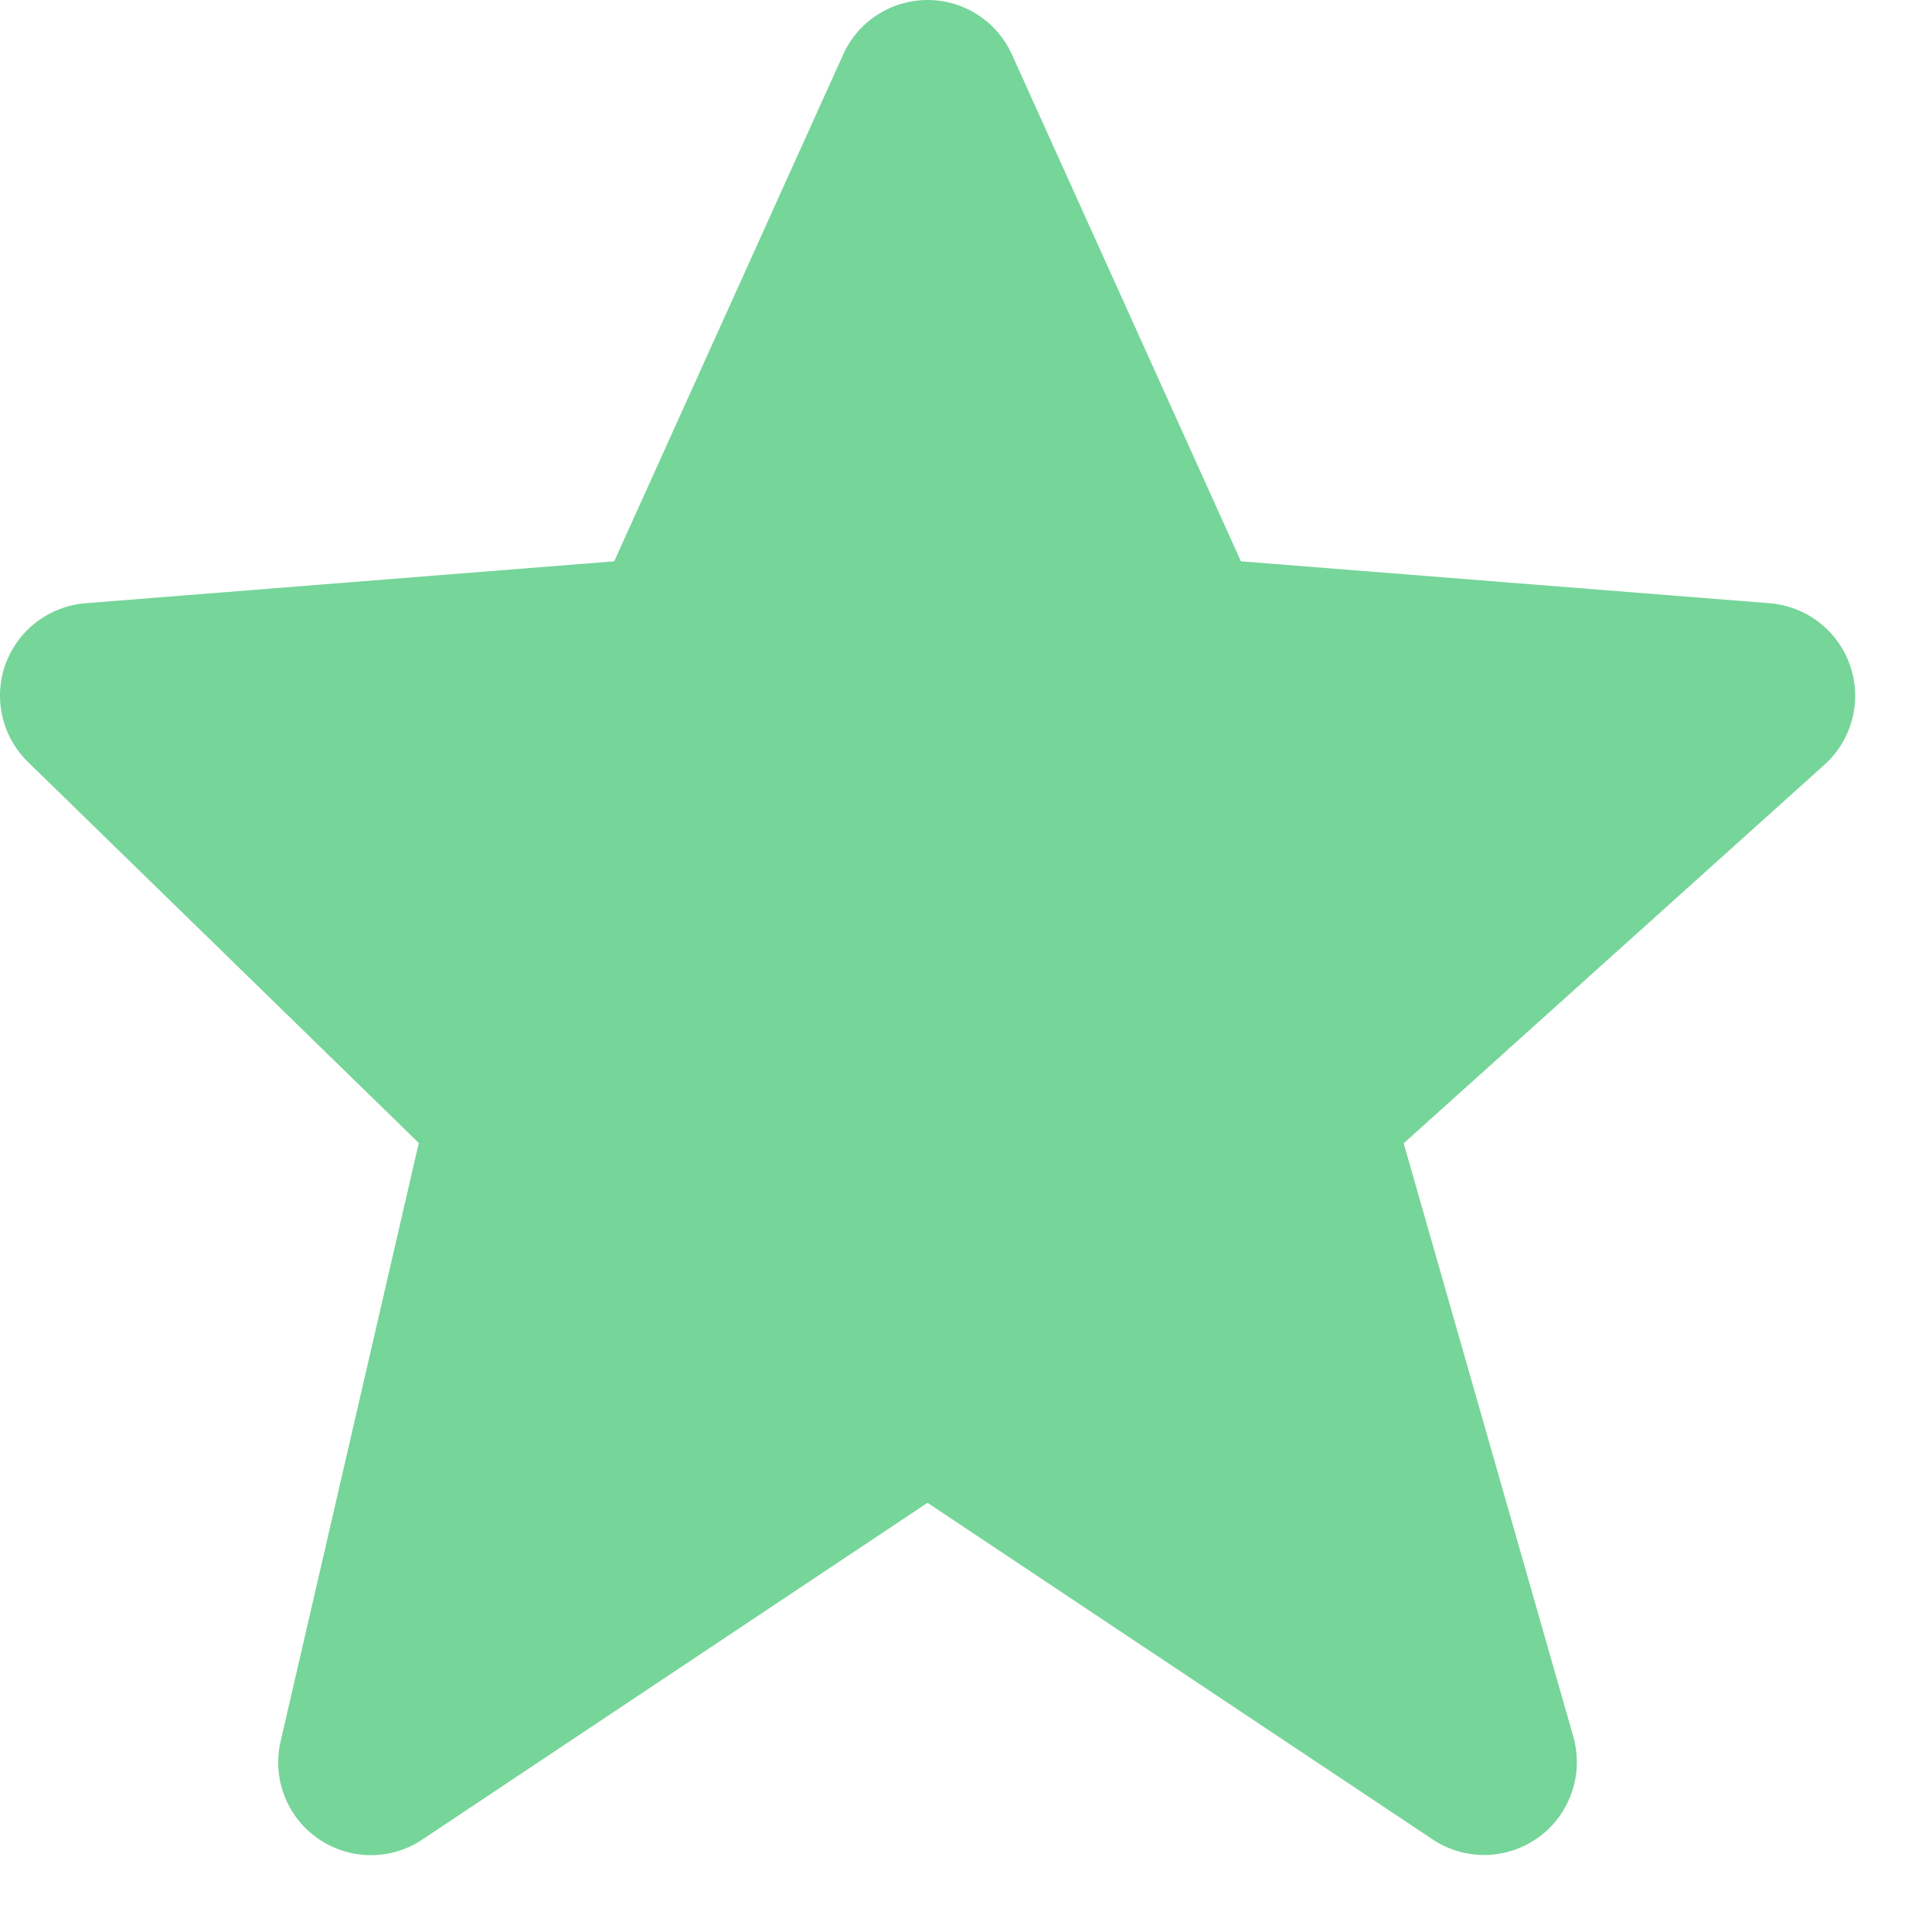 <svg width="13" height="13" viewBox="0 0 13 13" fill="none" xmlns="http://www.w3.org/2000/svg">
<path d="M12.45 4.481C12.411 4.366 12.338 4.264 12.242 4.189C12.146 4.114 12.03 4.069 11.908 4.059L8.35 3.777L6.81 0.369C6.761 0.259 6.681 0.166 6.58 0.1C6.479 0.035 6.362 6.6074e-05 6.242 9.38441e-08C6.121 -6.58863e-05 6.004 0.035 5.903 0.1C5.802 0.165 5.722 0.258 5.673 0.368L4.133 3.777L0.575 4.059C0.455 4.069 0.341 4.113 0.246 4.185C0.15 4.258 0.078 4.357 0.037 4.469C-0.004 4.582 -0.011 4.704 0.016 4.821C0.043 4.938 0.103 5.045 0.189 5.128L2.818 7.691L1.888 11.718C1.86 11.84 1.869 11.967 1.914 12.084C1.959 12.201 2.038 12.301 2.141 12.372C2.244 12.443 2.366 12.482 2.491 12.483C2.616 12.484 2.739 12.447 2.843 12.377L6.241 10.112L9.64 12.377C9.746 12.448 9.872 12.484 9.999 12.482C10.127 12.479 10.25 12.437 10.354 12.362C10.457 12.287 10.534 12.182 10.576 12.061C10.618 11.941 10.621 11.81 10.587 11.687L9.445 7.693L12.276 5.146C12.462 4.979 12.53 4.718 12.45 4.481Z" fill="#76D599"/>
</svg>
